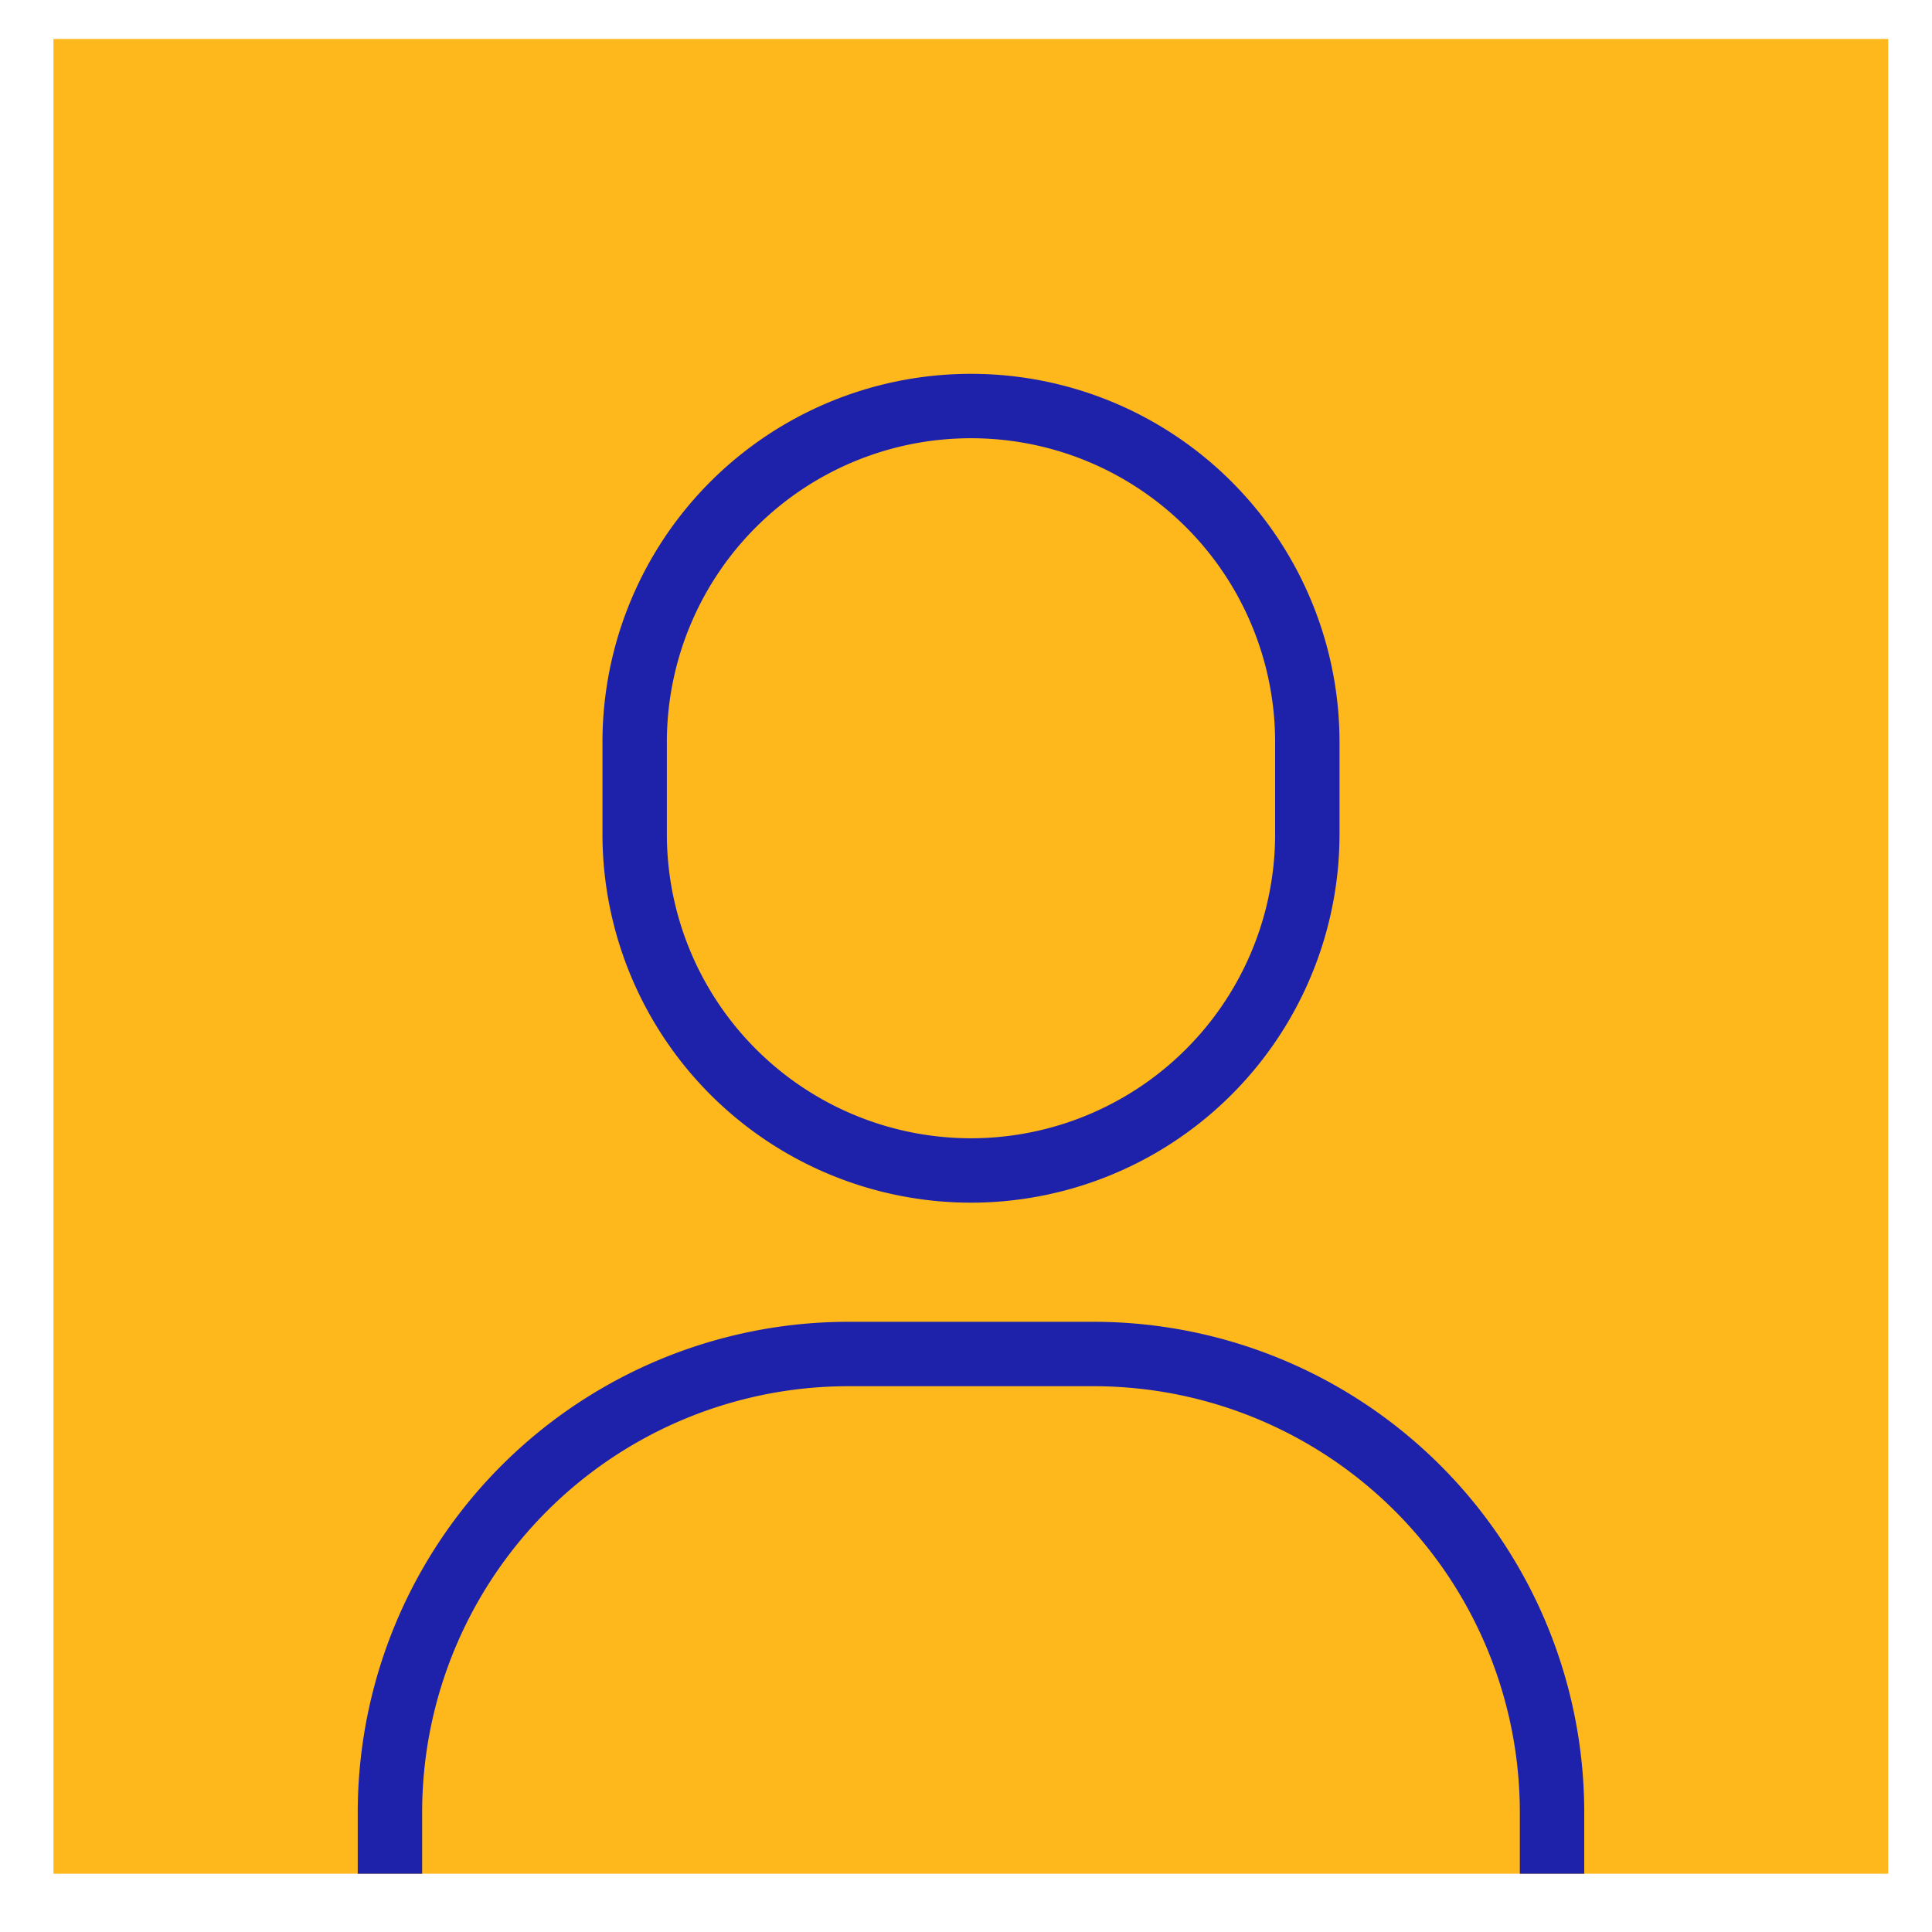 <?xml version="1.0" encoding="UTF-8"?> <svg xmlns="http://www.w3.org/2000/svg" id="Layer_1" data-name="Layer 1" viewBox="0 0 60 60"><defs><style>.cls-1{fill:#ffb81c;}.cls-2{fill:none;stroke:#1e22aa;stroke-miterlimit:10;stroke-width:2px;}</style></defs><rect class="cls-1" x="1.66" y="1.21" width="56.98" height="56.98"></rect><path class="cls-2" d="M30.15,36.35h0A10.45,10.45,0,0,1,19.71,25.9V23.05A10.44,10.44,0,0,1,30.15,12.61h0A10.44,10.44,0,0,1,40.6,23.05V25.9A10.45,10.45,0,0,1,30.15,36.35Z"></path><path class="cls-2" d="M12.11,58.19v-1.9A14.24,14.24,0,0,1,26.36,42.05H34A14.24,14.24,0,0,1,48.2,56.29v1.9"></path></svg> 